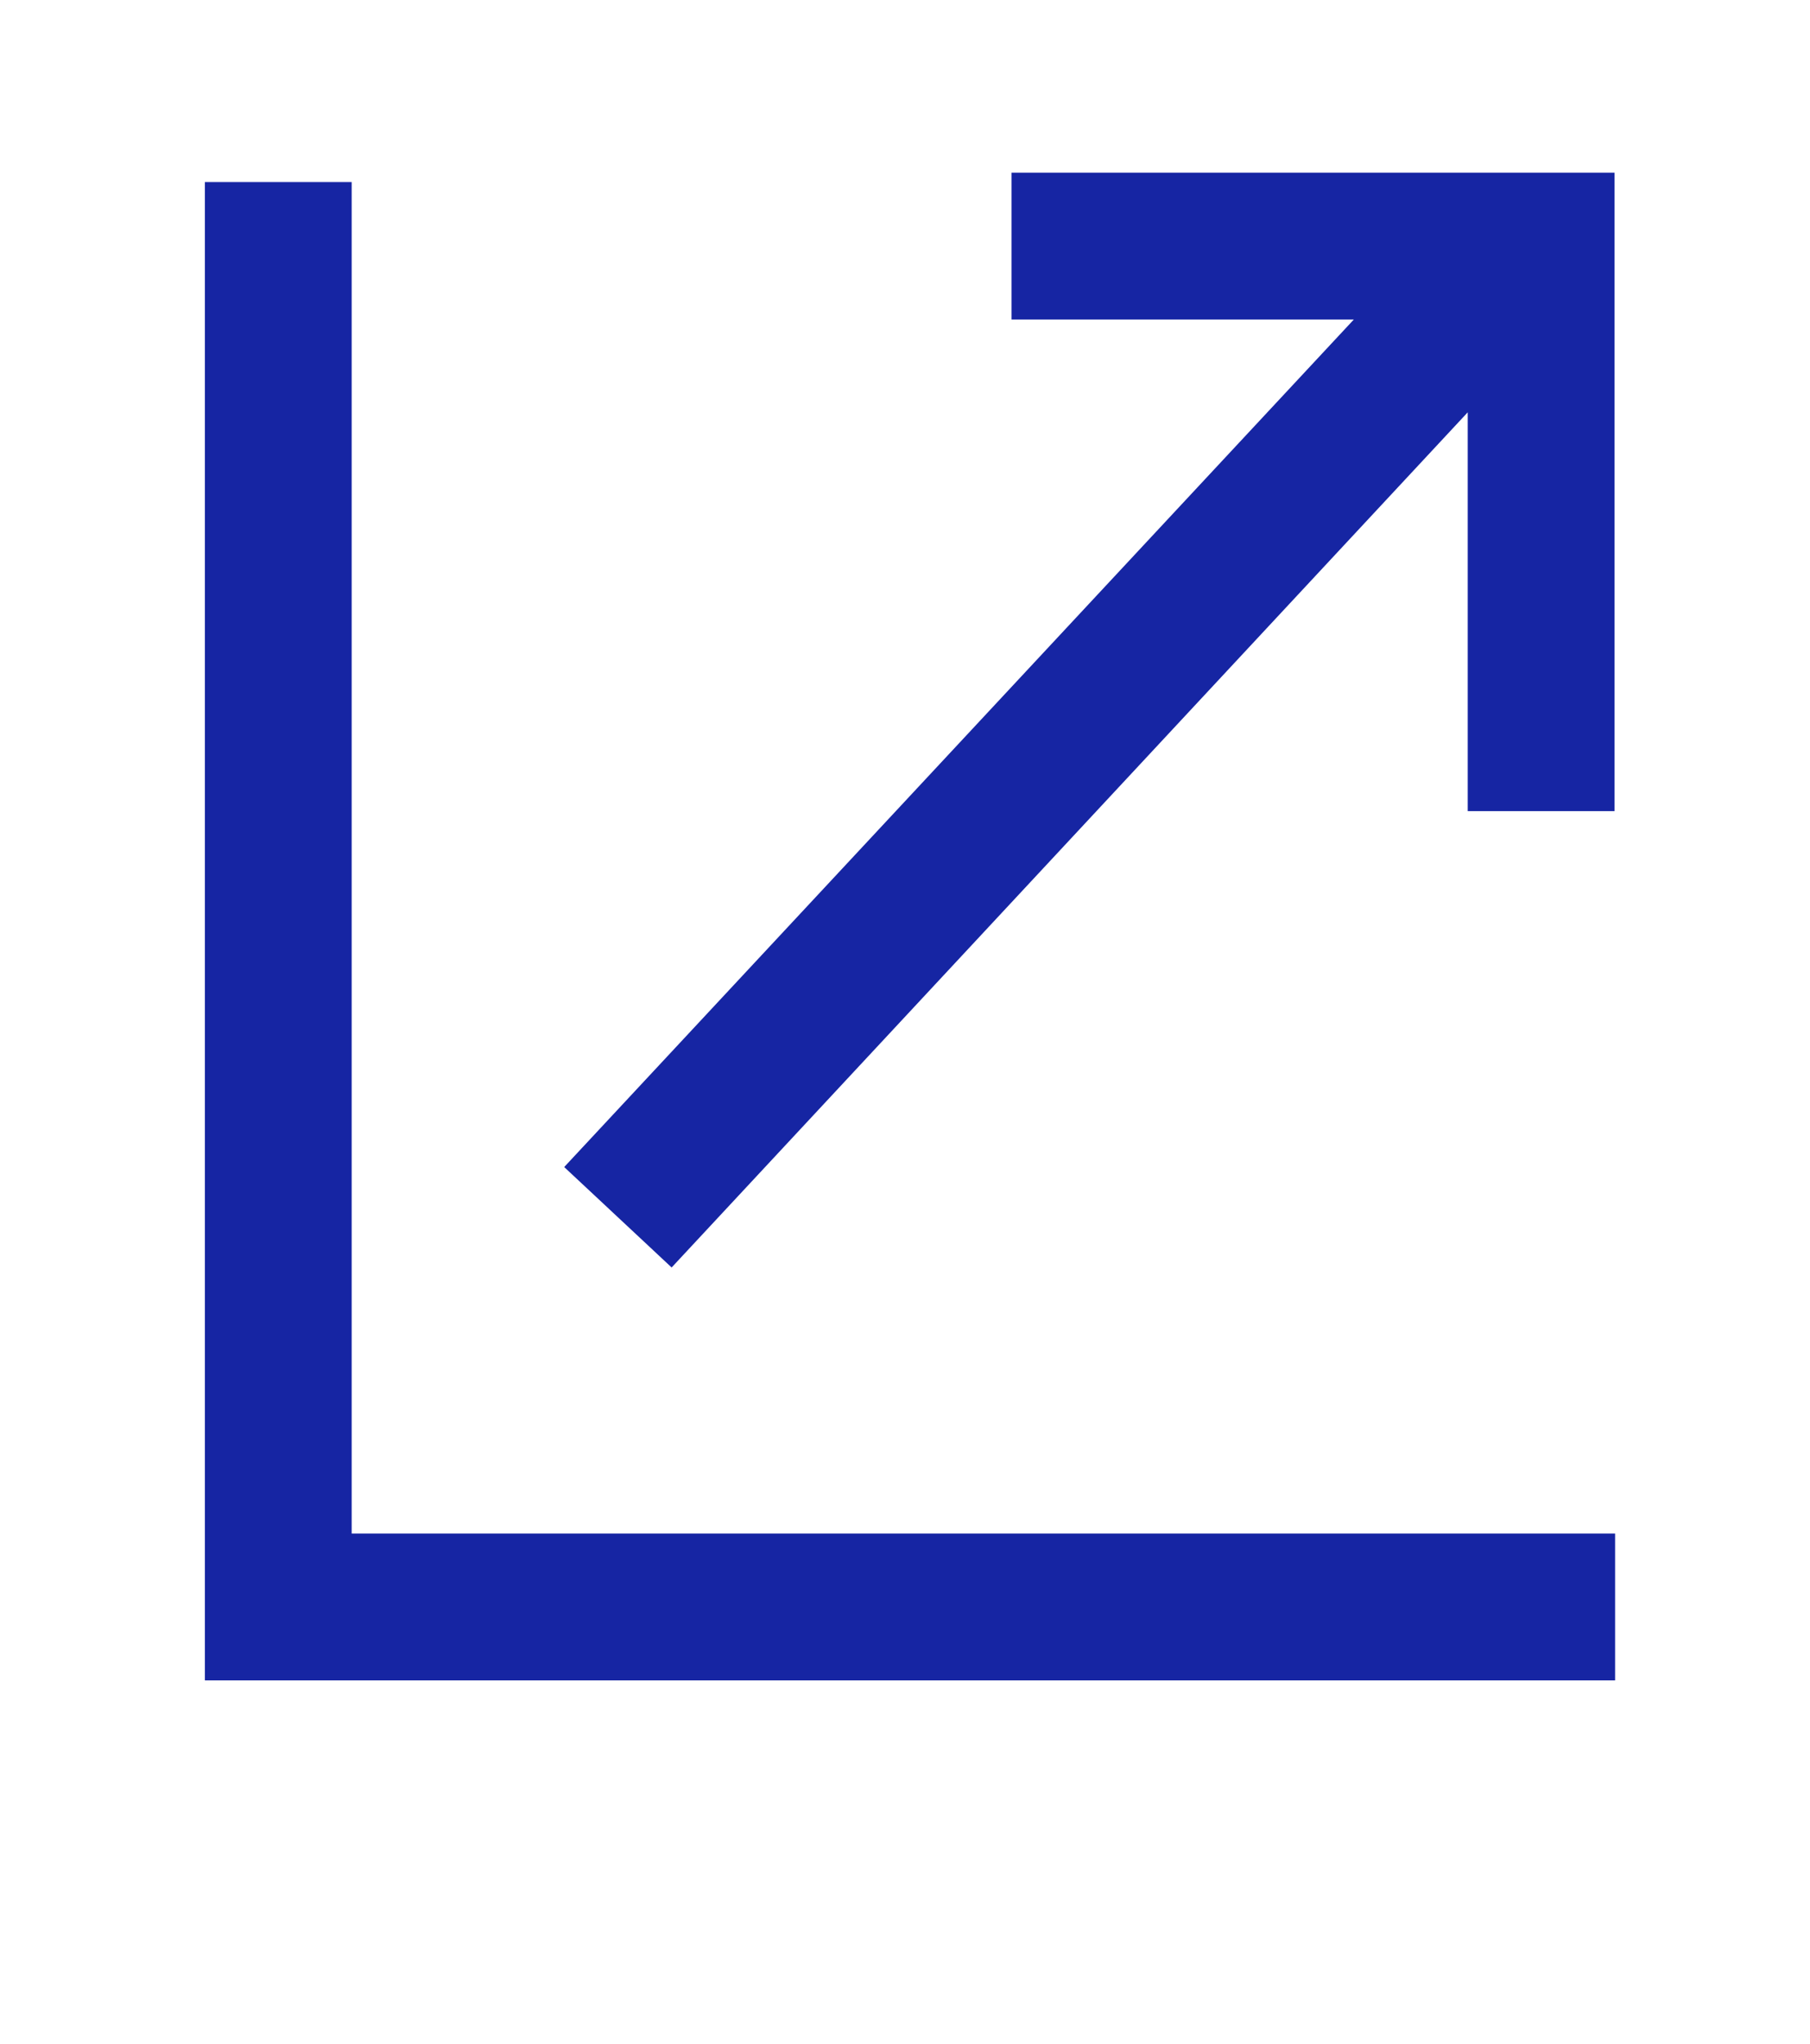 <?xml version="1.0" encoding="UTF-8"?>
<svg id="icons" xmlns="http://www.w3.org/2000/svg" viewBox="0 0 30.83 34.8">
  <defs>
    <style>
      .cls-1 {
        fill: #1625a3;
      }
    </style>
  </defs>
  <polygon class="cls-1" points="17.23 2.94 17.23 5.44 23.06 5.44 9.61 19.87 11.44 21.58 25 7.02 25 13.81 27.5 13.81 27.5 2.94 17.23 2.94"/>
  <polygon class="cls-1" points="27.51 28.61 3.49 28.61 3.49 3.1 5.99 3.1 5.99 26.11 27.51 26.11 27.51 28.61"/>
</svg>